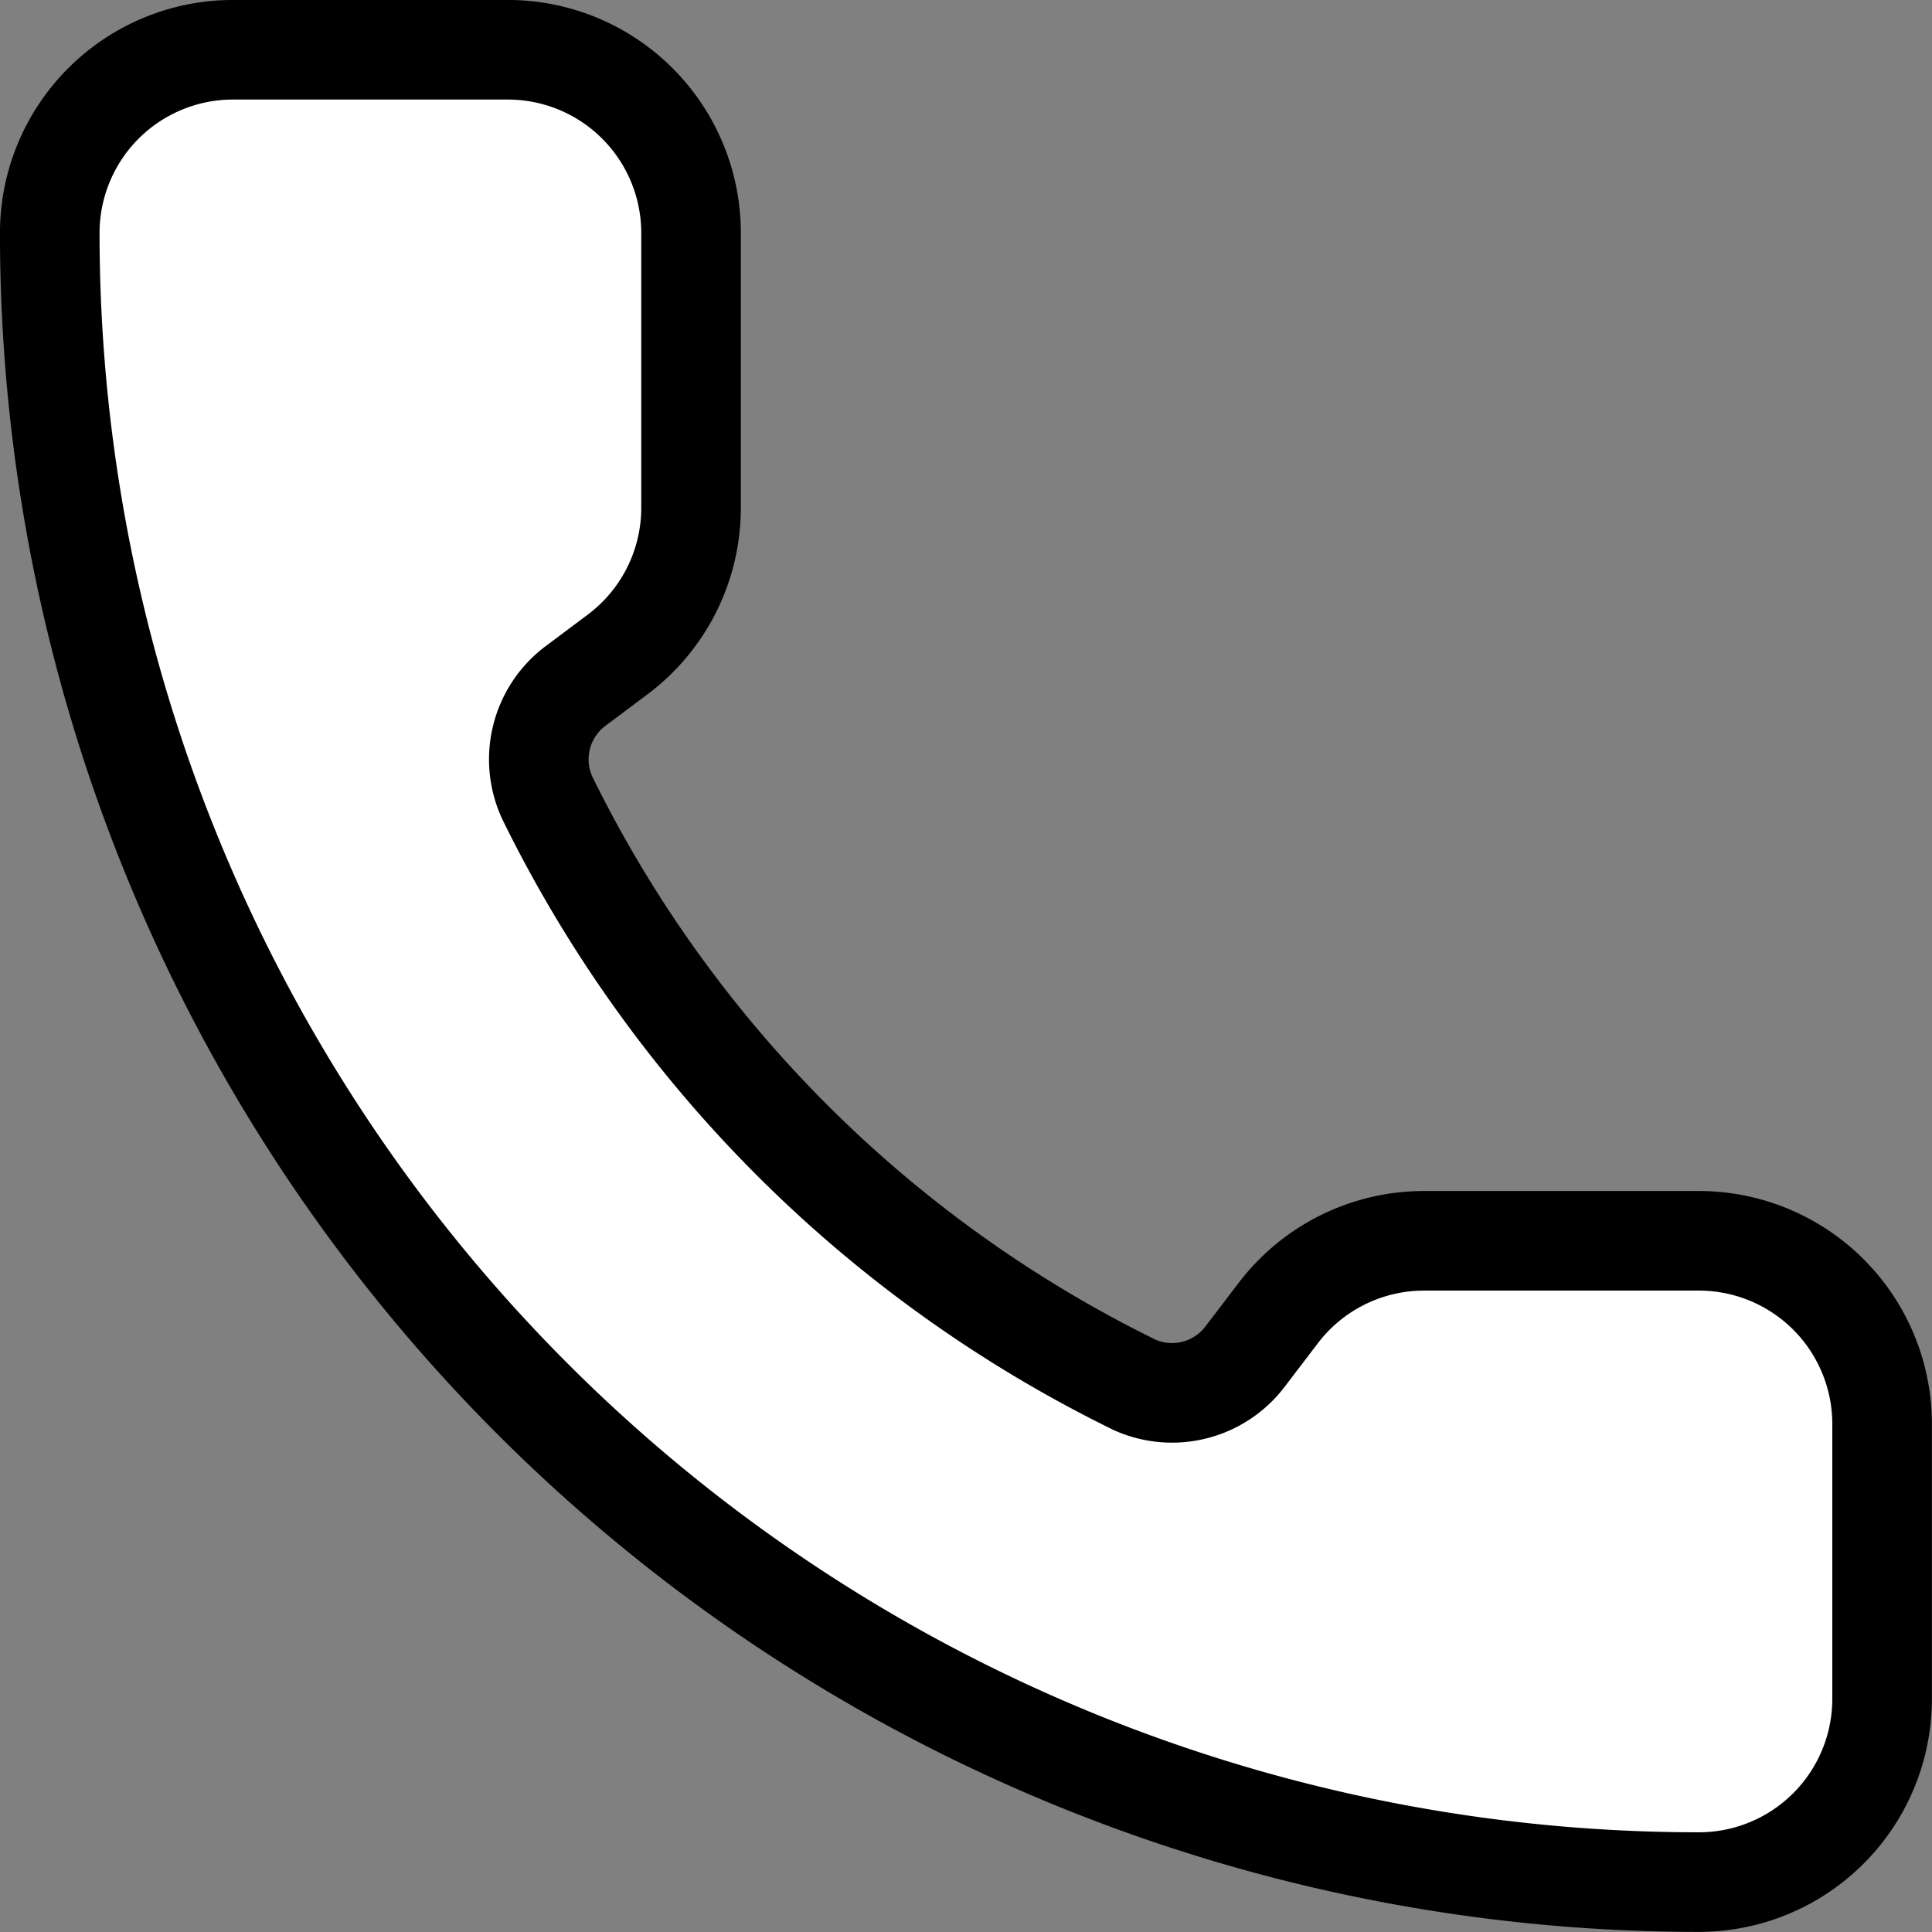 <?xml version="1.0" encoding="UTF-8" standalone="no"?>
<!-- Created with Inkscape (http://www.inkscape.org/) -->

<svg
   width="25.665mm"
   height="25.665mm"
   viewBox="0 0 25.665 25.665"
   version="1.1"
   id="svg1"
   xml:space="preserve"
   xmlns="http://www.w3.org/2000/svg"
   xmlns:svg="http://www.w3.org/2000/svg"><rect x="0" y="0" width="25.665" height="25.665" fill="#808080" stroke="none"/><defs
     id="defs1" /><g
     id="layer1"
     transform="translate(-152.449,-62.525)"
     style="stroke:#000000;stroke-opacity:1"><path
       d="m 167.511,80.917 a 1.217,1.217 0 0 0 1.476,-0.369 l 0.432,-0.566 a 2.434,2.434 0 0 1 1.947,-0.974 h 3.651 a 2.434,2.434 0 0 1 2.434,2.434 v 3.651 a 2.434,2.434 0 0 1 -2.434,2.434 21.907,21.907 0 0 1 -21.907,-21.907 2.434,2.434 0 0 1 2.434,-2.434 h 3.651 a 2.434,2.434 0 0 1 2.434,2.434 v 3.651 a 2.434,2.434 0 0 1 -0.974,1.947 l -0.57,0.427 a 1.217,1.217 0 0 0 -0.355,1.501 17.039,17.039 0 0 0 7.78,7.77"
       id="path1-8"
       style="fill:#ffffff;fill-opacity:1;stroke:#000000;stroke-width:1.323;stroke-linecap:round;stroke-linejoin:round;stroke-dasharray:none;stroke-opacity:1" /></g></svg>
